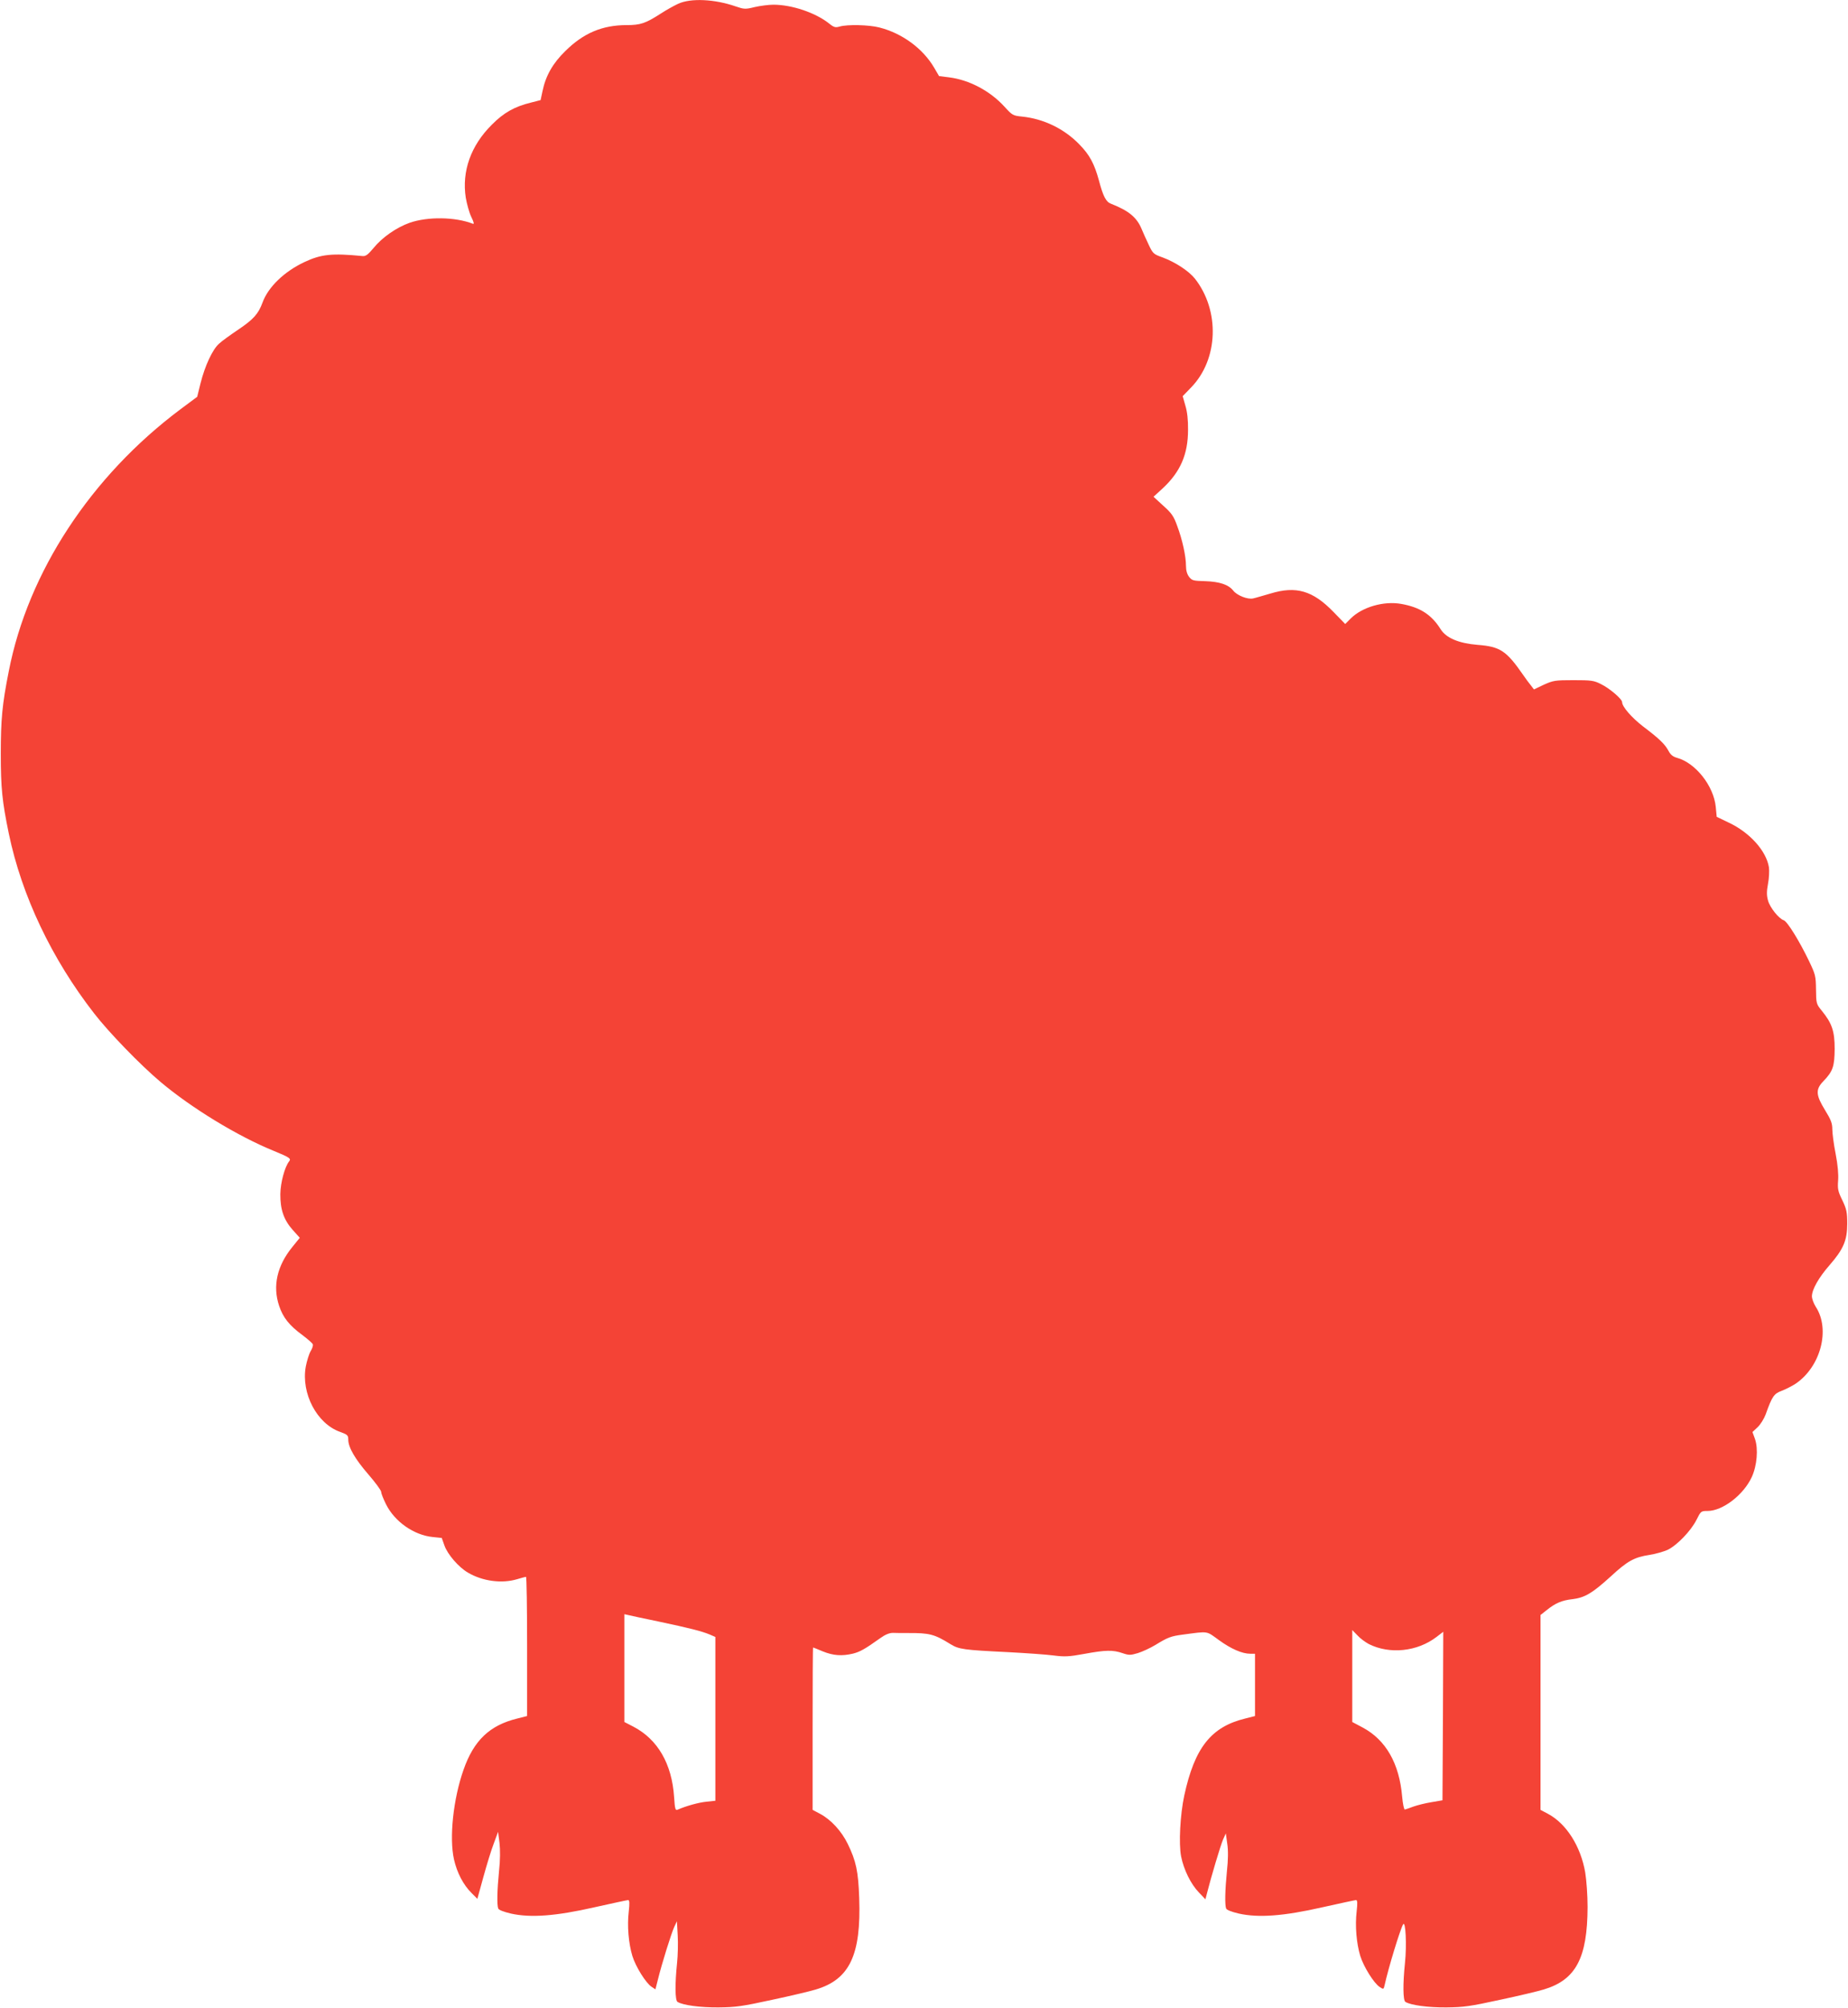 <?xml version="1.0" standalone="no"?>
<!DOCTYPE svg PUBLIC "-//W3C//DTD SVG 20010904//EN"
 "http://www.w3.org/TR/2001/REC-SVG-20010904/DTD/svg10.dtd">
<svg version="1.0" xmlns="http://www.w3.org/2000/svg"
 width="1178pt" height="1280pt" viewBox="0 0 1178 1280"
 preserveAspectRatio="xMidYMid meet">
<g transform="translate(0,1280) scale(0.1,-0.1)"
fill="#f44336" stroke="none">
<path d="M4323 12776 c-28 -13 -78 -41 -110 -62 -98 -63 -130 -74 -218 -74
-156 0 -276 -51 -392 -166 -80 -78 -125 -158 -145 -256 l-12 -56 -62 -16
c-103 -25 -173 -64 -249 -141 -134 -133 -192 -297 -166 -465 7 -40 22 -95 35
-122 17 -35 20 -48 10 -44 -113 44 -288 46 -403 6 -84 -30 -175 -93 -230 -161
-36 -43 -50 -53 -70 -51 -195 19 -264 12 -372 -39 -127 -60 -229 -158 -265
-256 -27 -74 -58 -108 -154 -173 -49 -33 -105 -73 -123 -90 -42 -36 -91 -142
-119 -254 l-21 -85 -106 -79 c-571 -427 -972 -1038 -1095 -1670 -42 -211 -51
-307 -51 -527 0 -218 9 -303 51 -507 82 -396 274 -800 545 -1148 93 -120 294
-328 424 -437 196 -165 491 -345 720 -438 102 -42 112 -49 98 -67 -28 -35 -55
-136 -56 -208 -1 -98 22 -165 79 -229 l45 -50 -47 -58 c-98 -120 -127 -249
-85 -375 25 -75 64 -125 150 -188 33 -25 63 -51 65 -58 3 -7 -3 -26 -14 -44
-10 -17 -24 -62 -31 -99 -30 -170 71 -363 219 -415 47 -17 52 -22 52 -49 0
-50 44 -125 129 -223 44 -51 81 -101 81 -111 0 -10 14 -45 31 -79 55 -110 177
-196 297 -208 l58 -6 17 -48 c20 -57 91 -139 150 -173 93 -55 216 -71 313 -42
27 8 52 15 57 15 4 0 7 -200 7 -444 l0 -443 -63 -16 c-176 -43 -277 -140 -342
-326 -66 -187 -92 -434 -61 -572 19 -84 59 -162 113 -215 l36 -36 38 138 c21
76 50 172 66 213 l28 76 9 -70 c5 -45 5 -109 -3 -181 -12 -122 -14 -214 -5
-238 4 -9 34 -21 81 -32 126 -28 286 -16 532 40 112 25 209 46 215 46 9 0 10
-19 4 -73 -11 -91 -1 -204 23 -283 21 -69 87 -174 123 -197 l24 -16 16 63 c25
102 86 296 104 335 l17 36 5 -90 c3 -49 1 -128 -4 -175 -14 -135 -13 -240 3
-249 34 -21 145 -36 261 -35 110 1 152 7 340 48 118 25 244 55 280 66 216 64
290 220 277 584 -6 170 -20 235 -73 344 -40 82 -107 155 -177 192 l-47 25 0
517 c0 285 1 518 3 518 1 0 29 -11 62 -25 66 -27 122 -31 193 -14 45 12 73 27
174 99 32 23 58 33 80 33 18 -1 60 -1 93 -1 140 1 171 -7 274 -71 54 -33 83
-37 371 -51 113 -6 241 -15 286 -21 70 -9 97 -8 195 10 136 25 183 26 244 5
41 -14 51 -14 98 0 29 9 79 32 112 52 80 49 99 56 175 66 167 22 147 25 230
-35 77 -56 148 -87 200 -87 l30 0 0 -199 0 -198 -63 -16 c-217 -53 -322 -186
-388 -491 -26 -121 -36 -306 -20 -388 17 -85 62 -176 113 -229 l42 -44 9 35
c27 107 88 311 103 345 l18 40 9 -65 c7 -44 6 -102 -2 -176 -12 -122 -14 -214
-5 -238 4 -9 34 -21 81 -32 126 -28 286 -16 532 40 112 25 209 46 215 46 9 0
10 -19 4 -72 -11 -92 -1 -205 23 -284 22 -70 87 -174 124 -198 24 -16 25 -15
31 11 24 110 99 355 118 388 16 28 24 -132 12 -245 -14 -135 -13 -240 3 -249
34 -21 145 -36 261 -35 110 1 152 7 340 48 118 25 244 55 280 66 205 61 279
200 280 526 0 75 -7 170 -15 220 -29 168 -121 312 -238 374 l-47 25 0 621 0
621 38 30 c57 46 97 63 166 71 80 10 126 38 244 145 106 98 149 122 247 137
39 6 90 21 115 32 60 29 148 120 184 191 28 56 29 57 71 57 96 0 230 103 282
217 33 72 42 179 20 242 l-16 44 33 31 c18 17 41 54 51 81 41 115 53 133 103
151 26 10 65 30 88 45 160 108 223 347 128 491 -13 21 -24 50 -24 66 0 43 43
119 111 197 90 103 114 160 114 265 0 75 -4 93 -31 150 -28 57 -31 73 -27 126
3 39 -2 99 -16 171 -12 60 -21 131 -21 156 0 38 -9 61 -46 121 -59 96 -62 132
-12 184 62 64 72 95 73 207 0 113 -17 163 -82 243 -35 43 -36 46 -37 135 -1
87 -4 97 -44 181 -61 127 -139 254 -162 261 -31 10 -88 81 -100 126 -9 32 -9
58 0 106 7 35 9 83 6 105 -17 105 -122 222 -256 285 l-77 37 -6 63 c-13 134
-129 281 -247 313 -25 7 -41 19 -54 44 -23 43 -59 78 -161 155 -74 57 -135
127 -135 156 0 20 -81 89 -135 115 -45 23 -62 25 -175 25 -117 0 -129 -2 -189
-29 l-63 -30 -19 25 c-11 13 -34 44 -51 69 -106 153 -146 179 -289 190 -120
10 -200 43 -236 100 -58 93 -132 140 -251 161 -111 20 -249 -20 -322 -93 l-35
-35 -75 77 c-132 136 -238 167 -402 117 -46 -13 -95 -28 -110 -31 -35 -8 -103
19 -127 50 -30 38 -87 57 -179 60 -75 2 -84 4 -102 27 -13 17 -20 41 -20 70 0
62 -23 167 -56 255 -22 62 -36 82 -89 129 l-62 57 58 53 c113 105 162 217 162
373 1 62 -5 116 -17 155 l-17 60 54 56 c174 179 184 489 24 693 -39 49 -125
105 -205 135 -59 21 -63 24 -91 84 -16 34 -36 78 -44 98 -31 74 -82 116 -194
160 -33 12 -51 47 -78 149 -29 106 -59 163 -125 230 -97 100 -228 163 -365
177 -58 6 -62 8 -112 63 -92 101 -225 171 -353 187 l-64 8 -31 53 c-72 123
-204 220 -350 257 -66 17 -203 20 -252 6 -28 -8 -37 -6 -69 20 -86 68 -236
119 -354 119 -30 0 -84 -7 -119 -15 -60 -15 -68 -14 -121 4 -135 47 -287 54
-367 17z m-128 -10310 c203 -43 277 -62 328 -83 l37 -16 0 -522 0 -522 -57 -6
c-50 -5 -129 -27 -184 -51 -14 -6 -17 5 -22 81 -14 211 -104 367 -259 448
l-58 30 0 344 0 343 23 -5 c12 -3 99 -22 192 -41z m4530 -144 c133 -67 309
-49 432 45 l43 33 -2 -537 -3 -537 -70 -12 c-38 -6 -90 -19 -115 -28 -25 -9
-49 -18 -55 -19 -5 -1 -13 36 -17 82 -18 212 -104 362 -252 441 l-66 35 0 293
0 293 33 -34 c17 -19 50 -43 72 -55z"/>
</g>
</svg>
